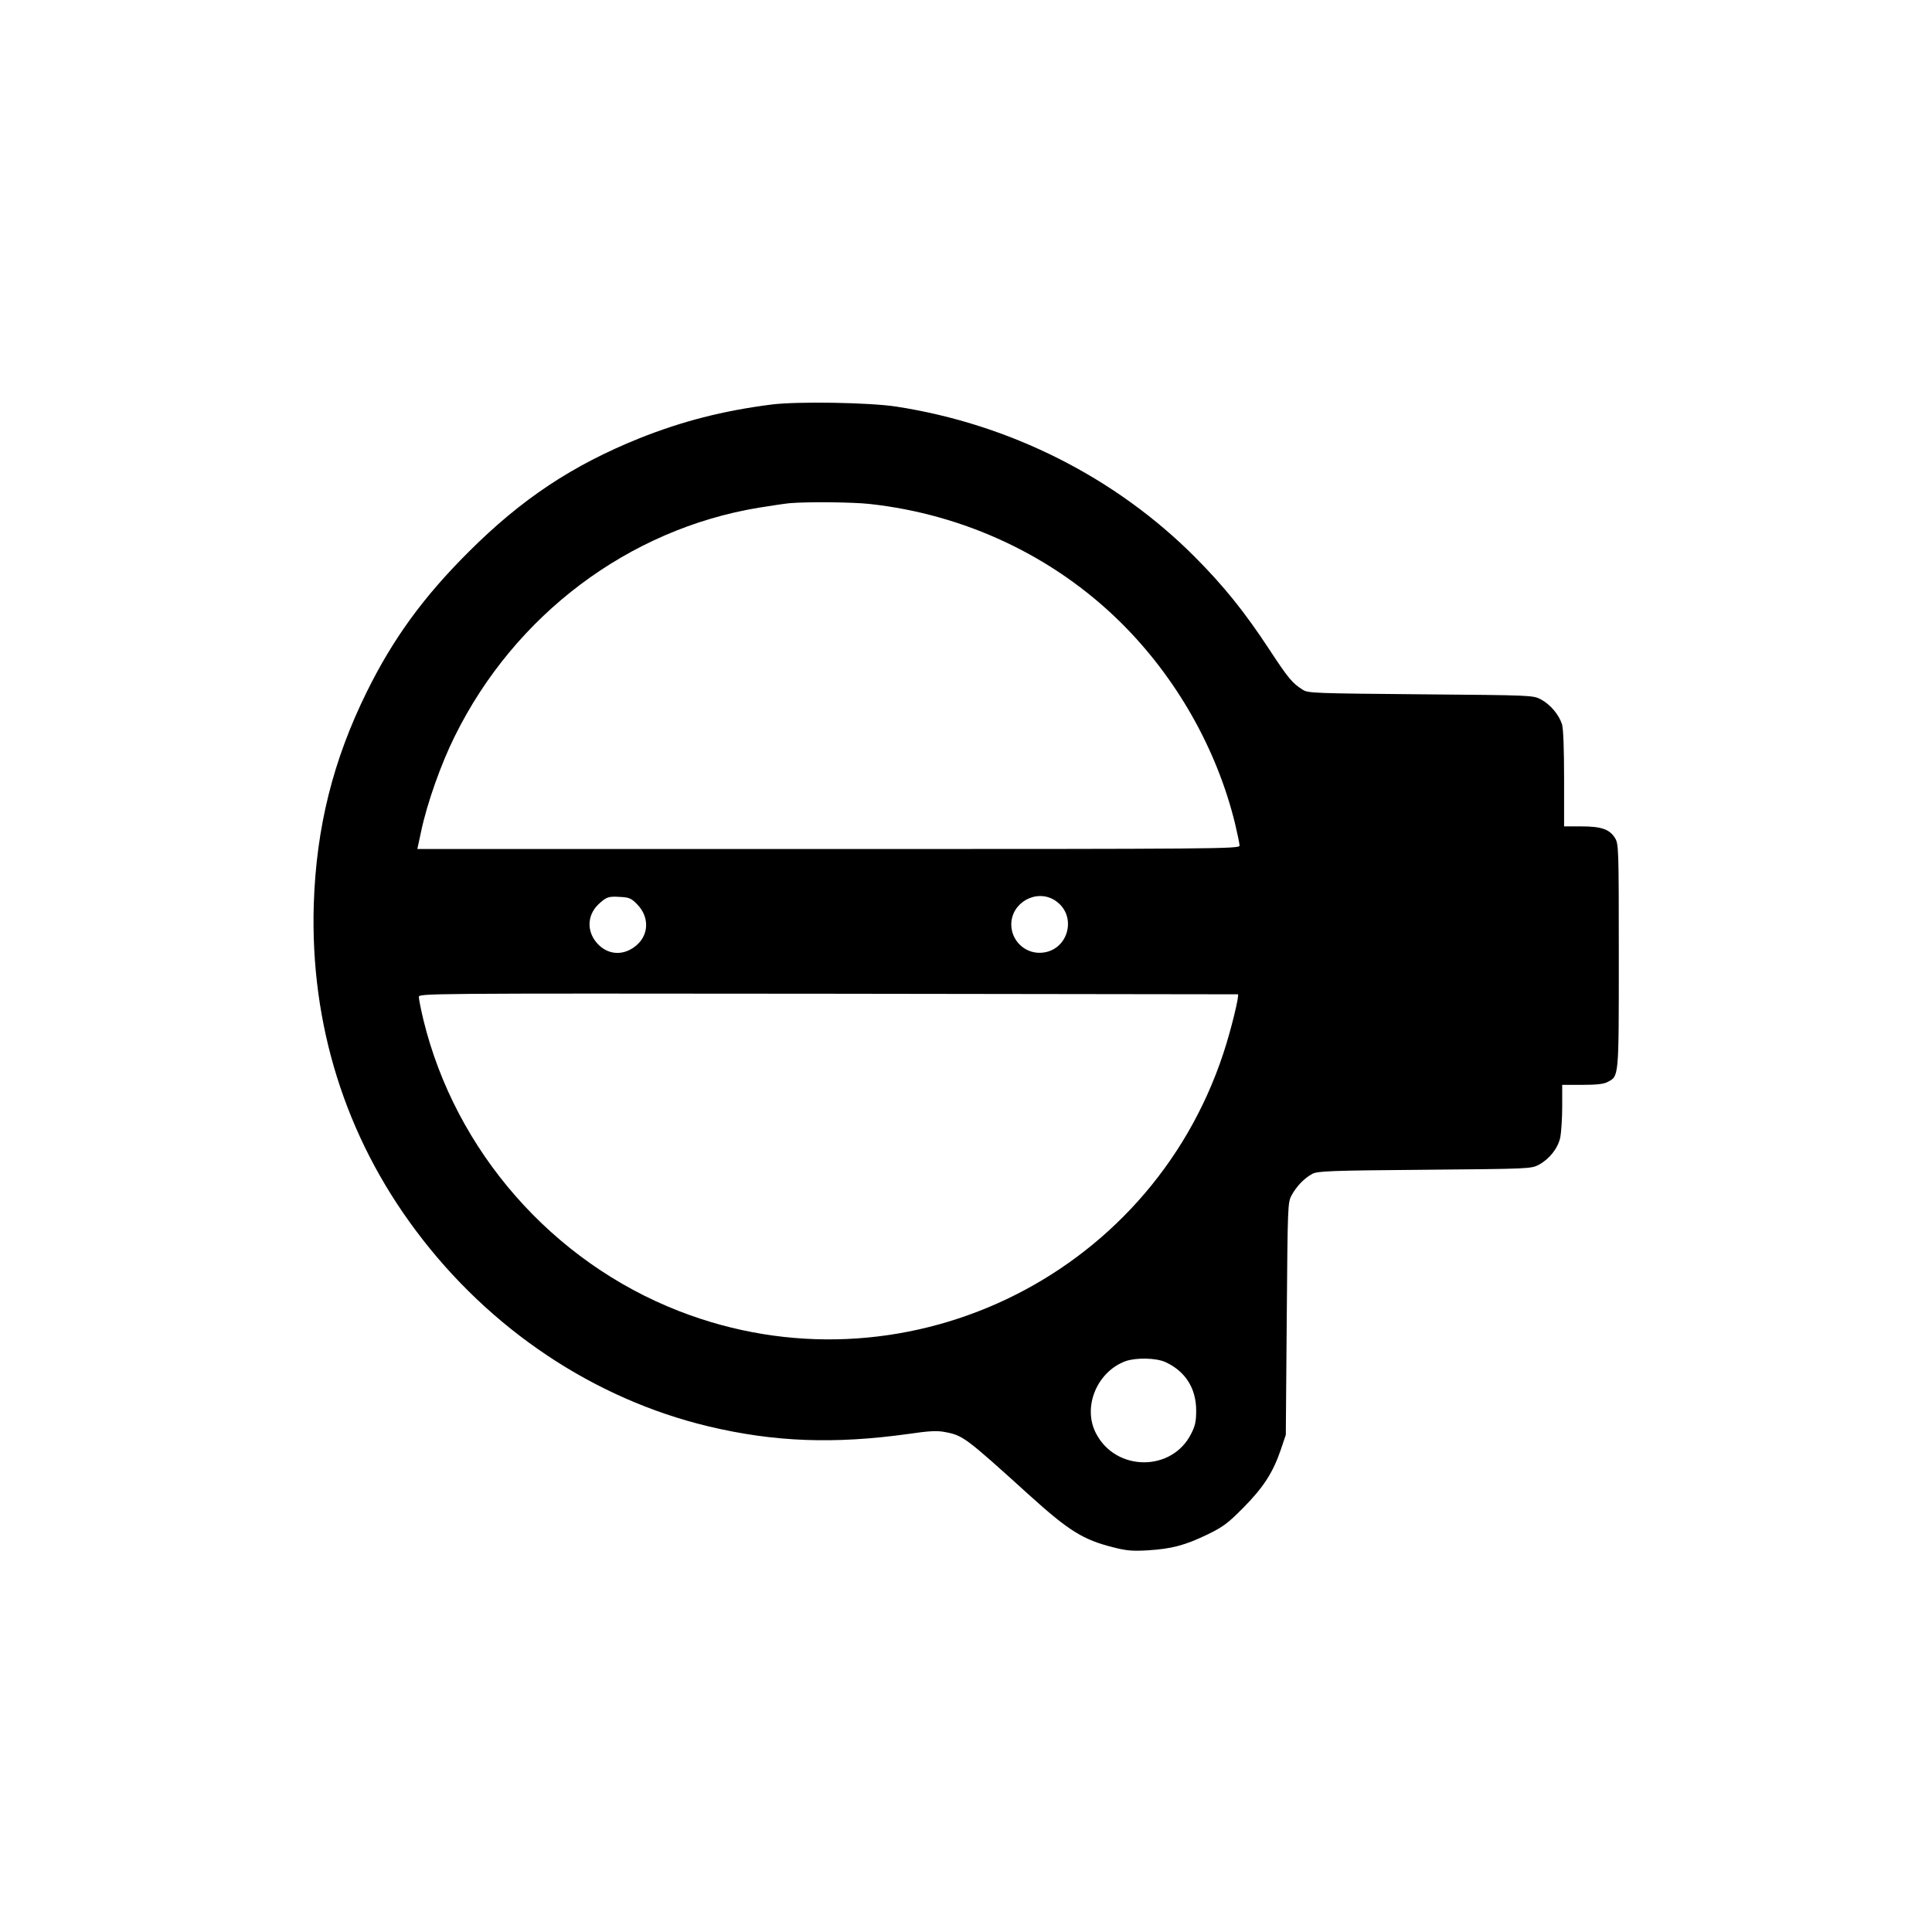 <?xml version="1.0" standalone="no"?>
<!DOCTYPE svg PUBLIC "-//W3C//DTD SVG 20010904//EN"
 "http://www.w3.org/TR/2001/REC-SVG-20010904/DTD/svg10.dtd">
<svg version="1.0" xmlns="http://www.w3.org/2000/svg"
 width="1024pt" height="1024pt" viewBox="0 0 1024 1024"
 preserveAspectRatio="xMidYMid meet">

<g transform="translate(0,1024) scale(0.1,-0.1)"
fill="#000000" stroke="none">
<path d="M4090 8096 c-259 -33 -475 -89 -701 -179 -355 -143 -625 -322 -905
-602 -240 -239 -400 -459 -539 -740 -180 -364 -269 -721 -282 -1130 -19 -634
167 -1229 543 -1730 389 -520 942 -890 1549 -1035 348 -83 666 -95 1061 -40
108 16 152 18 192 10 96 -18 108 -27 447 -334 209 -189 285 -237 445 -277 70
-18 102 -21 185 -16 125 8 195 26 315 84 82 40 107 58 190 142 106 107 157
186 198 306 l27 80 5 615 c5 605 5 616 26 655 26 48 67 90 109 113 27 15 94
18 595 22 560 5 565 5 607 27 56 31 100 86 113 145 5 27 10 101 10 163 l0 115
105 0 c75 0 115 4 135 15 61 32 60 16 60 667 0 577 -1 594 -20 626 -29 47 -73
62 -180 62 l-90 0 0 251 c0 160 -4 266 -11 290 -16 50 -61 105 -112 132 -42
22 -46 22 -637 27 -562 5 -598 6 -625 24 -56 35 -77 61 -179 216 -130 198
-240 334 -391 486 -421 423 -981 706 -1585 799 -145 22 -522 28 -660 11z m518
-527 c506 -55 977 -277 1332 -628 295 -292 509 -670 606 -1066 13 -55 24 -108
24 -117 0 -17 -110 -18 -2179 -18 l-2179 0 20 93 c31 148 106 360 179 506 318
643 921 1096 1610 1210 68 11 142 22 164 24 91 8 332 6 423 -4z m-1232 -2121
c65 -65 65 -159 -1 -217 -64 -56 -144 -55 -201 0 -65 63 -66 155 -2 216 43 40
53 43 116 39 46 -2 59 -8 88 -38z m2212 22 c130 -80 74 -280 -79 -280 -82 0
-149 68 -149 150 0 115 130 189 228 130z m973 -500 c10 0 -37 -193 -77 -313
-395 -1199 -1713 -1823 -2885 -1366 -671 261 -1185 847 -1355 1544 -13 55 -24
109 -24 120 0 20 6 20 2168 18 1192 -2 2170 -3 2173 -3z m-385 -1949 c106 -48
164 -139 164 -257 0 -56 -5 -81 -26 -122 -101 -204 -400 -203 -505 1 -73 140
6 328 158 383 56 19 160 17 209 -5z"/>
</g>
</svg>
